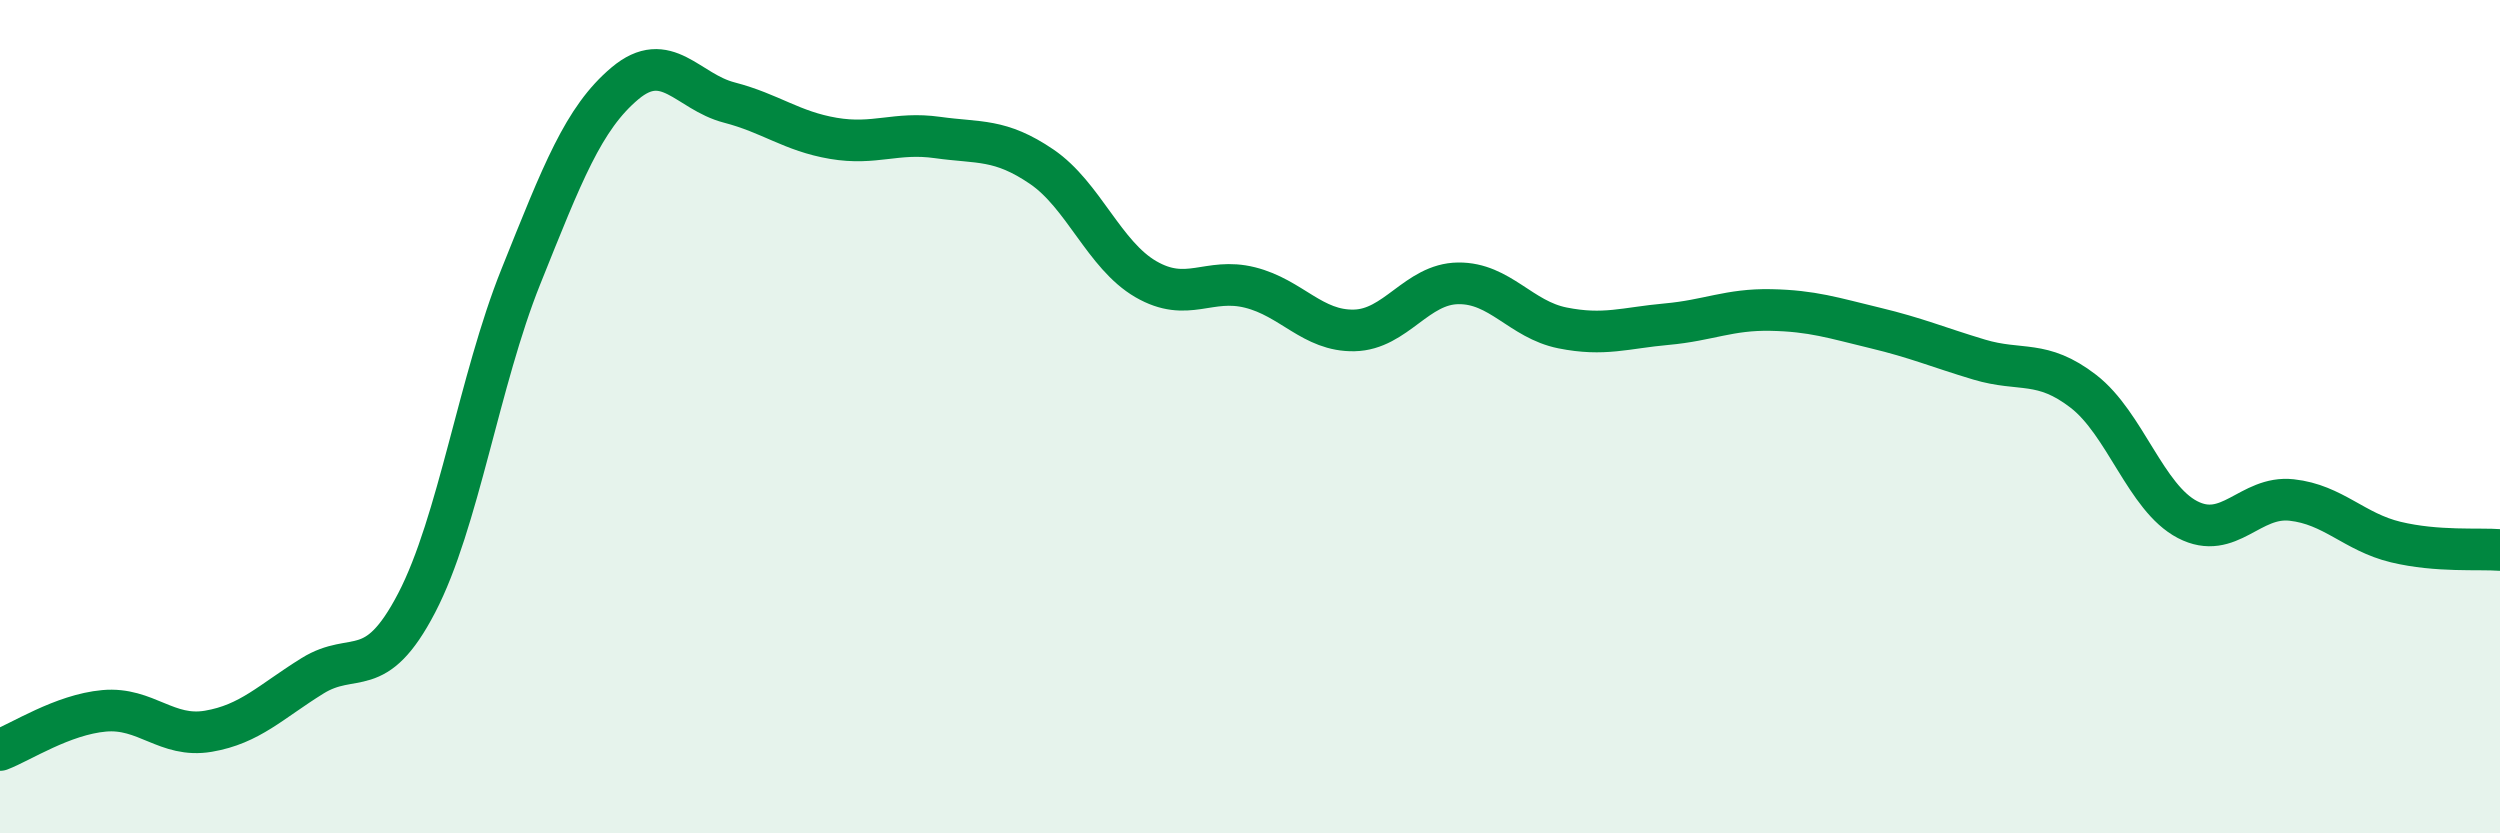 
    <svg width="60" height="20" viewBox="0 0 60 20" xmlns="http://www.w3.org/2000/svg">
      <path
        d="M 0,18 C 0.5,17.81 1.5,17.15 2.5,17.06 C 3.5,16.97 4,17.72 5,17.55 C 6,17.38 6.5,16.84 7.5,16.22 C 8.5,15.6 9,16.39 10,14.47 C 11,12.55 11.5,9.13 12.5,6.64 C 13.5,4.15 14,2.84 15,2 C 16,1.16 16.5,2.2 17.5,2.46 C 18.5,2.72 19,3.15 20,3.32 C 21,3.49 21.5,3.16 22.5,3.3 C 23.5,3.44 24,3.32 25,4 C 26,4.68 26.5,6.12 27.5,6.7 C 28.5,7.28 29,6.65 30,6.9 C 31,7.15 31.5,7.95 32.5,7.93 C 33.5,7.91 34,6.81 35,6.8 C 36,6.79 36.5,7.67 37.5,7.87 C 38.5,8.07 39,7.87 40,7.78 C 41,7.69 41.5,7.42 42.5,7.44 C 43.5,7.46 44,7.63 45,7.87 C 46,8.11 46.5,8.33 47.5,8.63 C 48.5,8.93 49,8.62 50,9.39 C 51,10.16 51.5,11.95 52.5,12.47 C 53.5,12.99 54,11.89 55,12 C 56,12.11 56.5,12.77 57.5,13.01 C 58.5,13.25 59.5,13.16 60,13.2L60 20L0 20Z"
        fill="#008740"
        opacity="0.1"
        stroke-linecap="round"
        stroke-linejoin="round"
      />
      <path
        d="M 0,18 C 0.5,17.81 1.5,17.15 2.5,17.06 C 3.5,16.97 4,17.72 5,17.55 C 6,17.38 6.5,16.84 7.5,16.22 C 8.5,15.6 9,16.39 10,14.47 C 11,12.55 11.5,9.13 12.5,6.64 C 13.5,4.15 14,2.84 15,2 C 16,1.16 16.5,2.2 17.5,2.46 C 18.5,2.72 19,3.15 20,3.32 C 21,3.49 21.5,3.16 22.5,3.3 C 23.5,3.44 24,3.32 25,4 C 26,4.68 26.5,6.12 27.5,6.7 C 28.5,7.28 29,6.65 30,6.9 C 31,7.15 31.5,7.95 32.5,7.93 C 33.5,7.91 34,6.81 35,6.8 C 36,6.79 36.5,7.67 37.5,7.87 C 38.5,8.07 39,7.87 40,7.78 C 41,7.69 41.5,7.42 42.5,7.44 C 43.5,7.46 44,7.63 45,7.87 C 46,8.11 46.5,8.33 47.5,8.63 C 48.5,8.93 49,8.62 50,9.39 C 51,10.16 51.5,11.95 52.5,12.47 C 53.5,12.99 54,11.89 55,12 C 56,12.11 56.5,12.77 57.5,13.01 C 58.5,13.25 59.5,13.16 60,13.2"
        stroke="#008740"
        stroke-width="1"
        fill="none"
        stroke-linecap="round"
        stroke-linejoin="round"
      />
    </svg>
  